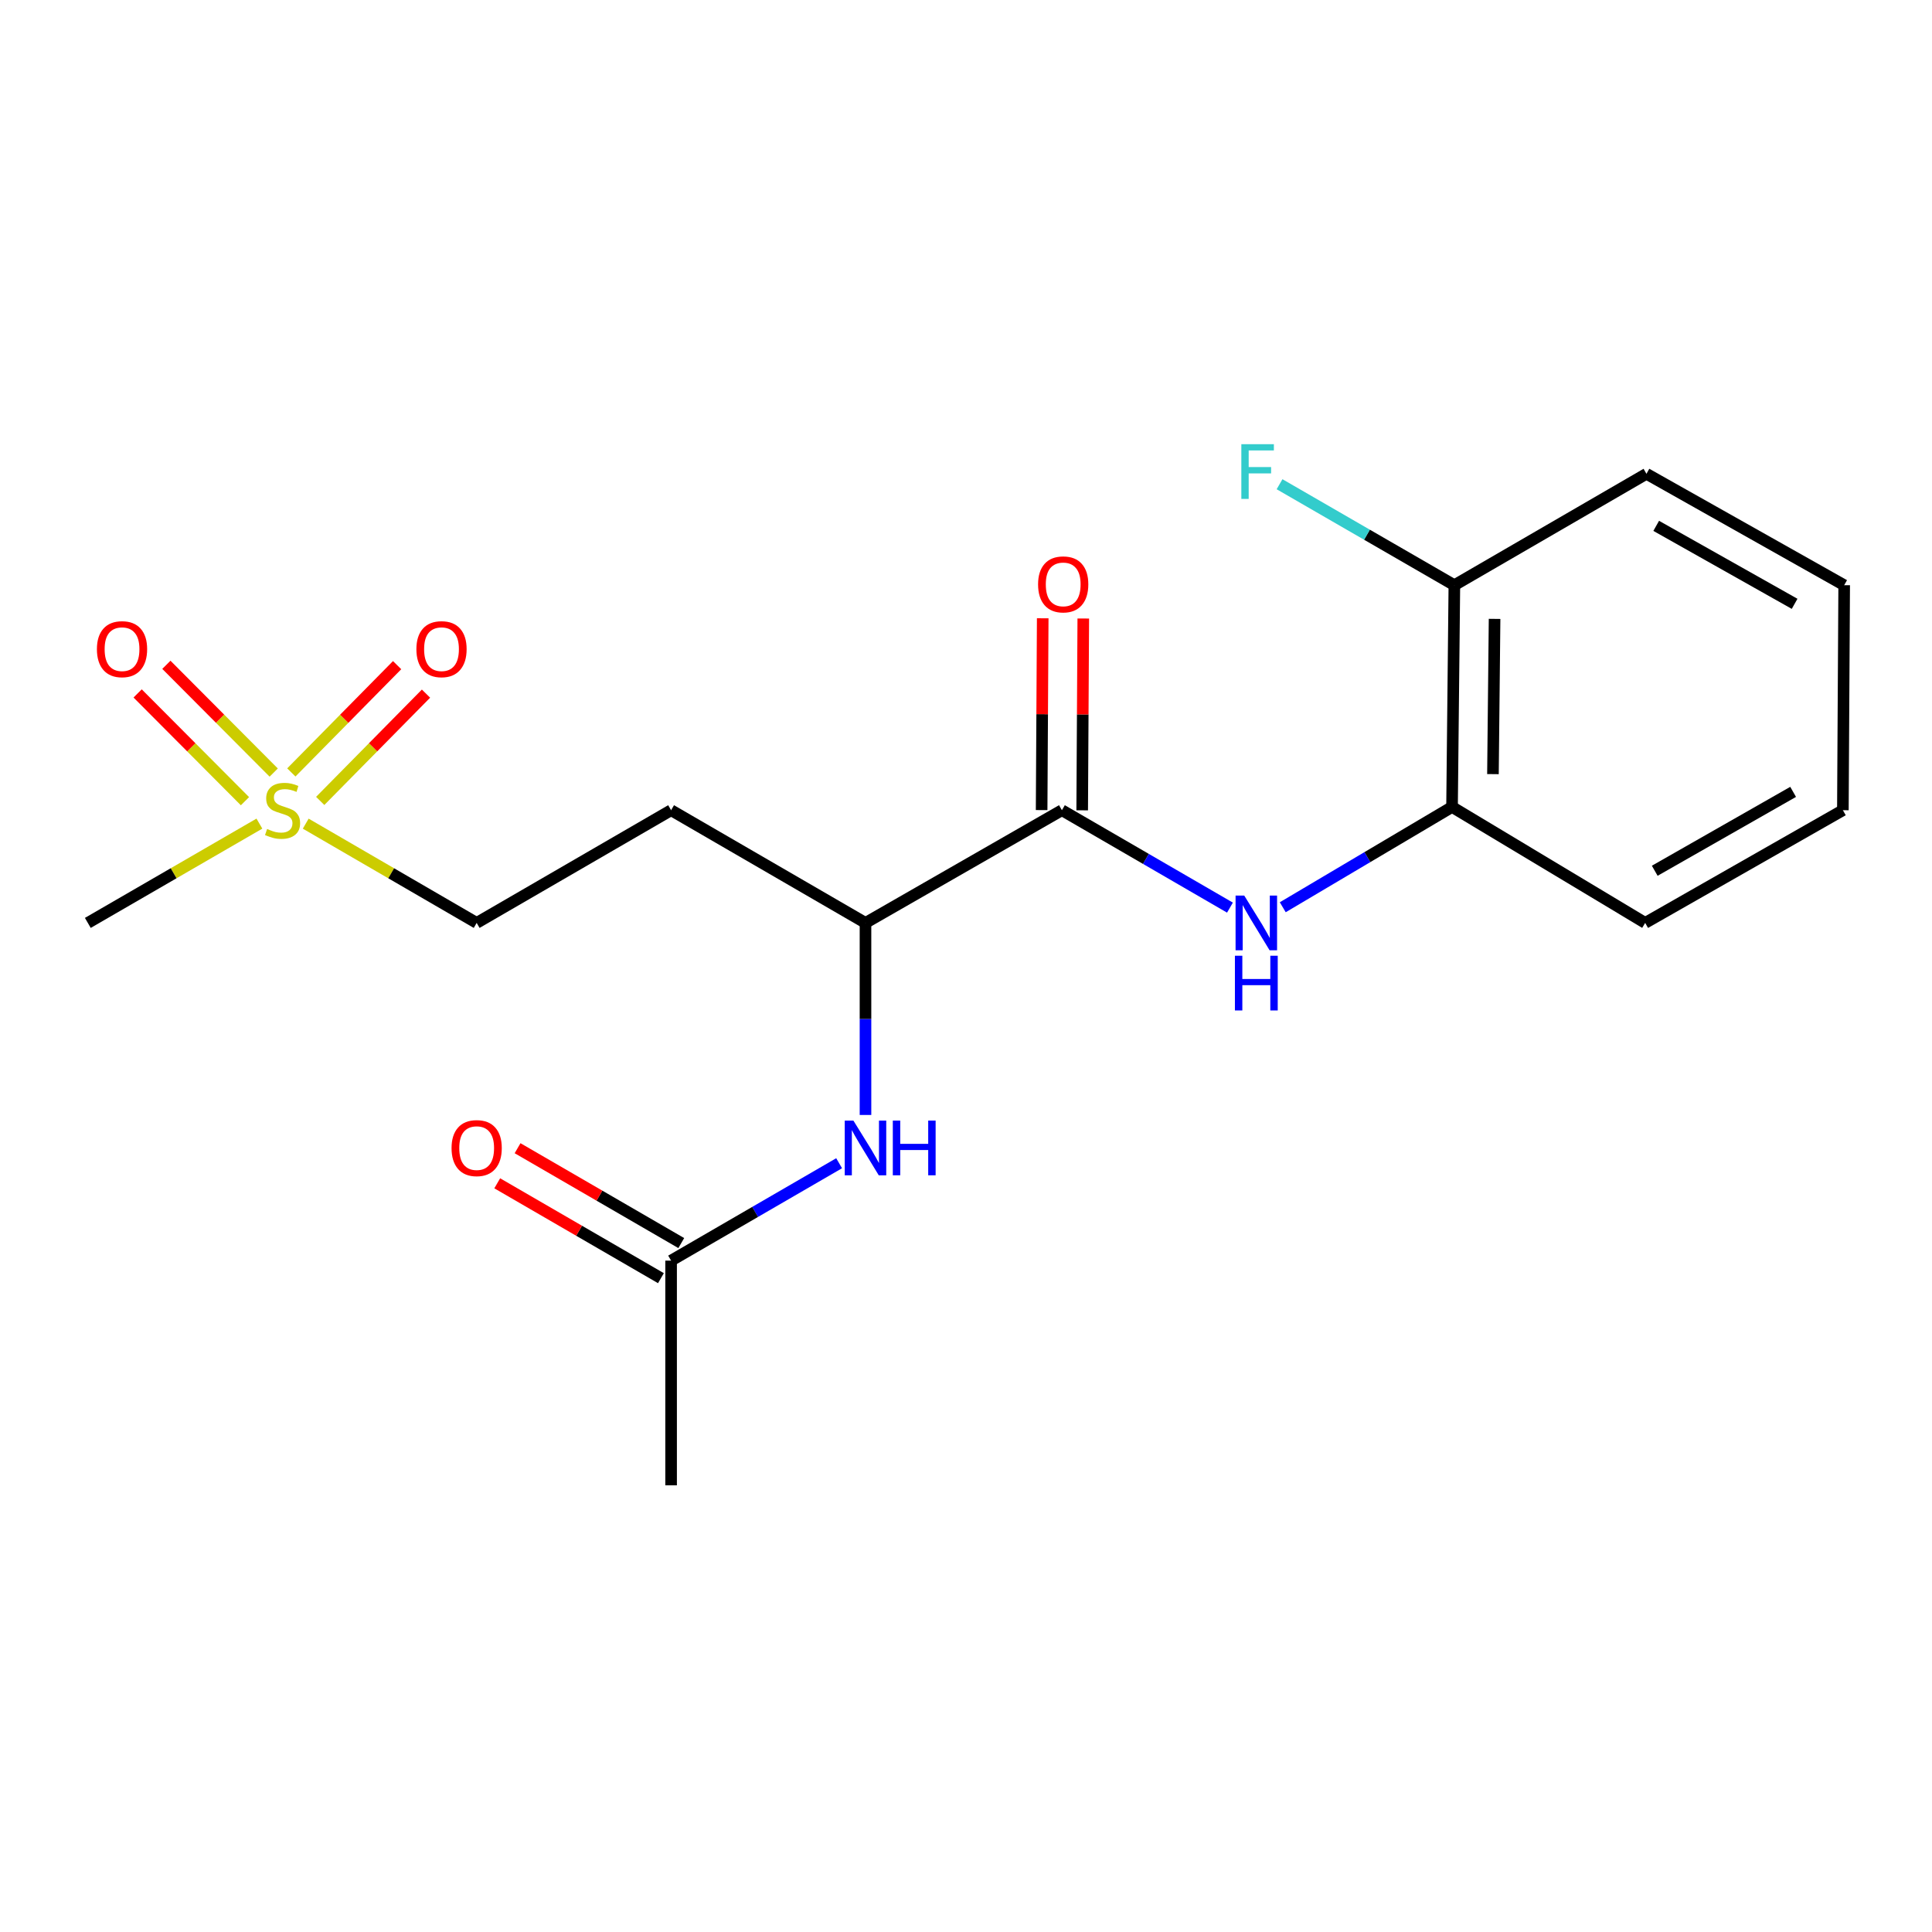 <?xml version='1.0' encoding='iso-8859-1'?>
<svg version='1.1' baseProfile='full'
              xmlns='http://www.w3.org/2000/svg'
                      xmlns:rdkit='http://www.rdkit.org/xml'
                      xmlns:xlink='http://www.w3.org/1999/xlink'
                  xml:space='preserve'
width='1000px' height='1000px' viewBox='0 0 1000 1000'>
<!-- END OF HEADER -->
<rect style='opacity:1.0;fill:#FFFFFF;stroke:none' width='1000' height='1000' x='0' y='0'> </rect>
<path class='bond-7' d='M 165.742,414.554 L 193.12,386.787' style='fill:none;fill-rule:evenodd;stroke:#CCCC00;stroke-width:6px;stroke-linecap:butt;stroke-linejoin:miter;stroke-opacity:1' />
<path class='bond-7' d='M 193.12,386.787 L 220.499,359.02' style='fill:none;fill-rule:evenodd;stroke:#FF0000;stroke-width:6px;stroke-linecap:butt;stroke-linejoin:miter;stroke-opacity:1' />
<path class='bond-7' d='M 150.791,399.812 L 178.17,372.045' style='fill:none;fill-rule:evenodd;stroke:#CCCC00;stroke-width:6px;stroke-linecap:butt;stroke-linejoin:miter;stroke-opacity:1' />
<path class='bond-7' d='M 178.17,372.045 L 205.549,344.279' style='fill:none;fill-rule:evenodd;stroke:#FF0000;stroke-width:6px;stroke-linecap:butt;stroke-linejoin:miter;stroke-opacity:1' />
<path class='bond-8' d='M 141.672,399.882 L 113.894,371.991' style='fill:none;fill-rule:evenodd;stroke:#CCCC00;stroke-width:6px;stroke-linecap:butt;stroke-linejoin:miter;stroke-opacity:1' />
<path class='bond-8' d='M 113.894,371.991 L 86.117,344.101' style='fill:none;fill-rule:evenodd;stroke:#FF0000;stroke-width:6px;stroke-linecap:butt;stroke-linejoin:miter;stroke-opacity:1' />
<path class='bond-8' d='M 126.795,414.698 L 99.018,386.807' style='fill:none;fill-rule:evenodd;stroke:#CCCC00;stroke-width:6px;stroke-linecap:butt;stroke-linejoin:miter;stroke-opacity:1' />
<path class='bond-8' d='M 99.018,386.807 L 71.241,358.917' style='fill:none;fill-rule:evenodd;stroke:#FF0000;stroke-width:6px;stroke-linecap:butt;stroke-linejoin:miter;stroke-opacity:1' />
<path class='bond-10' d='M 158.242,426.321 L 202.482,452.008' style='fill:none;fill-rule:evenodd;stroke:#CCCC00;stroke-width:6px;stroke-linecap:butt;stroke-linejoin:miter;stroke-opacity:1' />
<path class='bond-10' d='M 202.482,452.008 L 246.722,477.696' style='fill:none;fill-rule:evenodd;stroke:#000000;stroke-width:6px;stroke-linecap:butt;stroke-linejoin:miter;stroke-opacity:1' />
<path class='bond-14' d='M 134.266,426.302 L 89.86,451.999' style='fill:none;fill-rule:evenodd;stroke:#CCCC00;stroke-width:6px;stroke-linecap:butt;stroke-linejoin:miter;stroke-opacity:1' />
<path class='bond-14' d='M 89.86,451.999 L 45.455,477.696' style='fill:none;fill-rule:evenodd;stroke:#000000;stroke-width:6px;stroke-linecap:butt;stroke-linejoin:miter;stroke-opacity:1' />
<path class='bond-0' d='M 549.643,419.362 L 447.977,477.696' style='fill:none;fill-rule:evenodd;stroke:#000000;stroke-width:6px;stroke-linecap:butt;stroke-linejoin:miter;stroke-opacity:1' />
<path class='bond-1' d='M 549.643,419.362 L 593.133,444.573' style='fill:none;fill-rule:evenodd;stroke:#000000;stroke-width:6px;stroke-linecap:butt;stroke-linejoin:miter;stroke-opacity:1' />
<path class='bond-1' d='M 593.133,444.573 L 636.623,469.784' style='fill:none;fill-rule:evenodd;stroke:#0000FF;stroke-width:6px;stroke-linecap:butt;stroke-linejoin:miter;stroke-opacity:1' />
<path class='bond-9' d='M 560.141,419.422 L 560.423,369.78' style='fill:none;fill-rule:evenodd;stroke:#000000;stroke-width:6px;stroke-linecap:butt;stroke-linejoin:miter;stroke-opacity:1' />
<path class='bond-9' d='M 560.423,369.78 L 560.705,320.137' style='fill:none;fill-rule:evenodd;stroke:#FF0000;stroke-width:6px;stroke-linecap:butt;stroke-linejoin:miter;stroke-opacity:1' />
<path class='bond-9' d='M 539.146,419.303 L 539.428,369.66' style='fill:none;fill-rule:evenodd;stroke:#000000;stroke-width:6px;stroke-linecap:butt;stroke-linejoin:miter;stroke-opacity:1' />
<path class='bond-9' d='M 539.428,369.66 L 539.71,320.018' style='fill:none;fill-rule:evenodd;stroke:#FF0000;stroke-width:6px;stroke-linecap:butt;stroke-linejoin:miter;stroke-opacity:1' />
<path class='bond-4' d='M 663.955,469.589 L 707.765,443.636' style='fill:none;fill-rule:evenodd;stroke:#0000FF;stroke-width:6px;stroke-linecap:butt;stroke-linejoin:miter;stroke-opacity:1' />
<path class='bond-4' d='M 707.765,443.636 L 751.575,417.683' style='fill:none;fill-rule:evenodd;stroke:#000000;stroke-width:6px;stroke-linecap:butt;stroke-linejoin:miter;stroke-opacity:1' />
<path class='bond-2' d='M 447.977,577.103 L 447.977,527.399' style='fill:none;fill-rule:evenodd;stroke:#0000FF;stroke-width:6px;stroke-linecap:butt;stroke-linejoin:miter;stroke-opacity:1' />
<path class='bond-2' d='M 447.977,527.399 L 447.977,477.696' style='fill:none;fill-rule:evenodd;stroke:#000000;stroke-width:6px;stroke-linecap:butt;stroke-linejoin:miter;stroke-opacity:1' />
<path class='bond-5' d='M 434.33,602.086 L 390.846,627.291' style='fill:none;fill-rule:evenodd;stroke:#0000FF;stroke-width:6px;stroke-linecap:butt;stroke-linejoin:miter;stroke-opacity:1' />
<path class='bond-5' d='M 390.846,627.291 L 347.361,652.497' style='fill:none;fill-rule:evenodd;stroke:#000000;stroke-width:6px;stroke-linecap:butt;stroke-linejoin:miter;stroke-opacity:1' />
<path class='bond-3' d='M 447.977,477.696 L 347.361,419.362' style='fill:none;fill-rule:evenodd;stroke:#000000;stroke-width:6px;stroke-linecap:butt;stroke-linejoin:miter;stroke-opacity:1' />
<path class='bond-11' d='M 751.575,417.683 L 752.777,302.895' style='fill:none;fill-rule:evenodd;stroke:#000000;stroke-width:6px;stroke-linecap:butt;stroke-linejoin:miter;stroke-opacity:1' />
<path class='bond-11' d='M 772.75,400.684 L 773.591,320.333' style='fill:none;fill-rule:evenodd;stroke:#000000;stroke-width:6px;stroke-linecap:butt;stroke-linejoin:miter;stroke-opacity:1' />
<path class='bond-15' d='M 751.575,417.683 L 851.538,477.696' style='fill:none;fill-rule:evenodd;stroke:#000000;stroke-width:6px;stroke-linecap:butt;stroke-linejoin:miter;stroke-opacity:1' />
<path class='bond-12' d='M 352.625,643.414 L 310.259,618.862' style='fill:none;fill-rule:evenodd;stroke:#000000;stroke-width:6px;stroke-linecap:butt;stroke-linejoin:miter;stroke-opacity:1' />
<path class='bond-12' d='M 310.259,618.862 L 267.893,594.311' style='fill:none;fill-rule:evenodd;stroke:#FF0000;stroke-width:6px;stroke-linecap:butt;stroke-linejoin:miter;stroke-opacity:1' />
<path class='bond-12' d='M 342.098,661.579 L 299.732,637.028' style='fill:none;fill-rule:evenodd;stroke:#000000;stroke-width:6px;stroke-linecap:butt;stroke-linejoin:miter;stroke-opacity:1' />
<path class='bond-12' d='M 299.732,637.028 L 257.366,612.477' style='fill:none;fill-rule:evenodd;stroke:#FF0000;stroke-width:6px;stroke-linecap:butt;stroke-linejoin:miter;stroke-opacity:1' />
<path class='bond-16' d='M 347.361,652.497 L 347.361,768.801' style='fill:none;fill-rule:evenodd;stroke:#000000;stroke-width:6px;stroke-linecap:butt;stroke-linejoin:miter;stroke-opacity:1' />
<path class='bond-6' d='M 347.361,419.362 L 246.722,477.696' style='fill:none;fill-rule:evenodd;stroke:#000000;stroke-width:6px;stroke-linecap:butt;stroke-linejoin:miter;stroke-opacity:1' />
<path class='bond-13' d='M 752.777,302.895 L 707.536,276.764' style='fill:none;fill-rule:evenodd;stroke:#000000;stroke-width:6px;stroke-linecap:butt;stroke-linejoin:miter;stroke-opacity:1' />
<path class='bond-13' d='M 707.536,276.764 L 662.296,250.633' style='fill:none;fill-rule:evenodd;stroke:#33CCCC;stroke-width:6px;stroke-linecap:butt;stroke-linejoin:miter;stroke-opacity:1' />
<path class='bond-17' d='M 752.777,302.895 L 852.203,245.238' style='fill:none;fill-rule:evenodd;stroke:#000000;stroke-width:6px;stroke-linecap:butt;stroke-linejoin:miter;stroke-opacity:1' />
<path class='bond-18' d='M 851.538,477.696 L 953.869,419.362' style='fill:none;fill-rule:evenodd;stroke:#000000;stroke-width:6px;stroke-linecap:butt;stroke-linejoin:miter;stroke-opacity:1' />
<path class='bond-18' d='M 856.49,450.705 L 928.122,409.872' style='fill:none;fill-rule:evenodd;stroke:#000000;stroke-width:6px;stroke-linecap:butt;stroke-linejoin:miter;stroke-opacity:1' />
<path class='bond-20' d='M 852.203,245.238 L 954.545,302.895' style='fill:none;fill-rule:evenodd;stroke:#000000;stroke-width:6px;stroke-linecap:butt;stroke-linejoin:miter;stroke-opacity:1' />
<path class='bond-20' d='M 857.249,272.179 L 928.889,312.539' style='fill:none;fill-rule:evenodd;stroke:#000000;stroke-width:6px;stroke-linecap:butt;stroke-linejoin:miter;stroke-opacity:1' />
<path class='bond-19' d='M 953.869,419.362 L 954.545,302.895' style='fill:none;fill-rule:evenodd;stroke:#000000;stroke-width:6px;stroke-linecap:butt;stroke-linejoin:miter;stroke-opacity:1' />
<path  class='atom-0' d='M 138.257 429.082
Q 138.577 429.202, 139.897 429.762
Q 141.217 430.322, 142.657 430.682
Q 144.137 431.002, 145.577 431.002
Q 148.257 431.002, 149.817 429.722
Q 151.377 428.402, 151.377 426.122
Q 151.377 424.562, 150.577 423.602
Q 149.817 422.642, 148.617 422.122
Q 147.417 421.602, 145.417 421.002
Q 142.897 420.242, 141.377 419.522
Q 139.897 418.802, 138.817 417.282
Q 137.777 415.762, 137.777 413.202
Q 137.777 409.642, 140.177 407.442
Q 142.617 405.242, 147.417 405.242
Q 150.697 405.242, 154.417 406.802
L 153.497 409.882
Q 150.097 408.482, 147.537 408.482
Q 144.777 408.482, 143.257 409.642
Q 141.737 410.762, 141.777 412.722
Q 141.777 414.242, 142.537 415.162
Q 143.337 416.082, 144.457 416.602
Q 145.617 417.122, 147.537 417.722
Q 150.097 418.522, 151.617 419.322
Q 153.137 420.122, 154.217 421.762
Q 155.337 423.362, 155.337 426.122
Q 155.337 430.042, 152.697 432.162
Q 150.097 434.242, 145.737 434.242
Q 143.217 434.242, 141.297 433.682
Q 139.417 433.162, 137.177 432.242
L 138.257 429.082
' fill='#CCCC00'/>
<path  class='atom-2' d='M 644.011 463.536
L 653.291 478.536
Q 654.211 480.016, 655.691 482.696
Q 657.171 485.376, 657.251 485.536
L 657.251 463.536
L 661.011 463.536
L 661.011 491.856
L 657.131 491.856
L 647.171 475.456
Q 646.011 473.536, 644.771 471.336
Q 643.571 469.136, 643.211 468.456
L 643.211 491.856
L 639.531 491.856
L 639.531 463.536
L 644.011 463.536
' fill='#0000FF'/>
<path  class='atom-2' d='M 639.191 494.688
L 643.031 494.688
L 643.031 506.728
L 657.511 506.728
L 657.511 494.688
L 661.351 494.688
L 661.351 523.008
L 657.511 523.008
L 657.511 509.928
L 643.031 509.928
L 643.031 523.008
L 639.191 523.008
L 639.191 494.688
' fill='#0000FF'/>
<path  class='atom-3' d='M 441.717 580.015
L 450.997 595.015
Q 451.917 596.495, 453.397 599.175
Q 454.877 601.855, 454.957 602.015
L 454.957 580.015
L 458.717 580.015
L 458.717 608.335
L 454.837 608.335
L 444.877 591.935
Q 443.717 590.015, 442.477 587.815
Q 441.277 585.615, 440.917 584.935
L 440.917 608.335
L 437.237 608.335
L 437.237 580.015
L 441.717 580.015
' fill='#0000FF'/>
<path  class='atom-3' d='M 462.117 580.015
L 465.957 580.015
L 465.957 592.055
L 480.437 592.055
L 480.437 580.015
L 484.277 580.015
L 484.277 608.335
L 480.437 608.335
L 480.437 595.255
L 465.957 595.255
L 465.957 608.335
L 462.117 608.335
L 462.117 580.015
' fill='#0000FF'/>
<path  class='atom-8' d='M 215.525 336.008
Q 215.525 329.208, 218.885 325.408
Q 222.245 321.608, 228.525 321.608
Q 234.805 321.608, 238.165 325.408
Q 241.525 329.208, 241.525 336.008
Q 241.525 342.888, 238.125 346.808
Q 234.725 350.688, 228.525 350.688
Q 222.285 350.688, 218.885 346.808
Q 215.525 342.928, 215.525 336.008
M 228.525 347.488
Q 232.845 347.488, 235.165 344.608
Q 237.525 341.688, 237.525 336.008
Q 237.525 330.448, 235.165 327.648
Q 232.845 324.808, 228.525 324.808
Q 224.205 324.808, 221.845 327.608
Q 219.525 330.408, 219.525 336.008
Q 219.525 341.728, 221.845 344.608
Q 224.205 347.488, 228.525 347.488
' fill='#FF0000'/>
<path  class='atom-9' d='M 50.161 336.008
Q 50.161 329.208, 53.521 325.408
Q 56.881 321.608, 63.161 321.608
Q 69.441 321.608, 72.801 325.408
Q 76.161 329.208, 76.161 336.008
Q 76.161 342.888, 72.761 346.808
Q 69.361 350.688, 63.161 350.688
Q 56.921 350.688, 53.521 346.808
Q 50.161 342.928, 50.161 336.008
M 63.161 347.488
Q 67.481 347.488, 69.801 344.608
Q 72.161 341.688, 72.161 336.008
Q 72.161 330.448, 69.801 327.648
Q 67.481 324.808, 63.161 324.808
Q 58.841 324.808, 56.481 327.608
Q 54.161 330.408, 54.161 336.008
Q 54.161 341.728, 56.481 344.608
Q 58.841 347.488, 63.161 347.488
' fill='#FF0000'/>
<path  class='atom-10' d='M 537.308 302.473
Q 537.308 295.673, 540.668 291.873
Q 544.028 288.073, 550.308 288.073
Q 556.588 288.073, 559.948 291.873
Q 563.308 295.673, 563.308 302.473
Q 563.308 309.353, 559.908 313.273
Q 556.508 317.153, 550.308 317.153
Q 544.068 317.153, 540.668 313.273
Q 537.308 309.393, 537.308 302.473
M 550.308 313.953
Q 554.628 313.953, 556.948 311.073
Q 559.308 308.153, 559.308 302.473
Q 559.308 296.913, 556.948 294.113
Q 554.628 291.273, 550.308 291.273
Q 545.988 291.273, 543.628 294.073
Q 541.308 296.873, 541.308 302.473
Q 541.308 308.193, 543.628 311.073
Q 545.988 313.953, 550.308 313.953
' fill='#FF0000'/>
<path  class='atom-13' d='M 233.722 594.255
Q 233.722 587.455, 237.082 583.655
Q 240.442 579.855, 246.722 579.855
Q 253.002 579.855, 256.362 583.655
Q 259.722 587.455, 259.722 594.255
Q 259.722 601.135, 256.322 605.055
Q 252.922 608.935, 246.722 608.935
Q 240.482 608.935, 237.082 605.055
Q 233.722 601.175, 233.722 594.255
M 246.722 605.735
Q 251.042 605.735, 253.362 602.855
Q 255.722 599.935, 255.722 594.255
Q 255.722 588.695, 253.362 585.895
Q 251.042 583.055, 246.722 583.055
Q 242.402 583.055, 240.042 585.855
Q 237.722 588.655, 237.722 594.255
Q 237.722 599.975, 240.042 602.855
Q 242.402 605.735, 246.722 605.735
' fill='#FF0000'/>
<path  class='atom-14' d='M 642.516 229.912
L 659.356 229.912
L 659.356 233.152
L 646.316 233.152
L 646.316 241.752
L 657.916 241.752
L 657.916 245.032
L 646.316 245.032
L 646.316 258.232
L 642.516 258.232
L 642.516 229.912
' fill='#33CCCC'/>
</svg>
